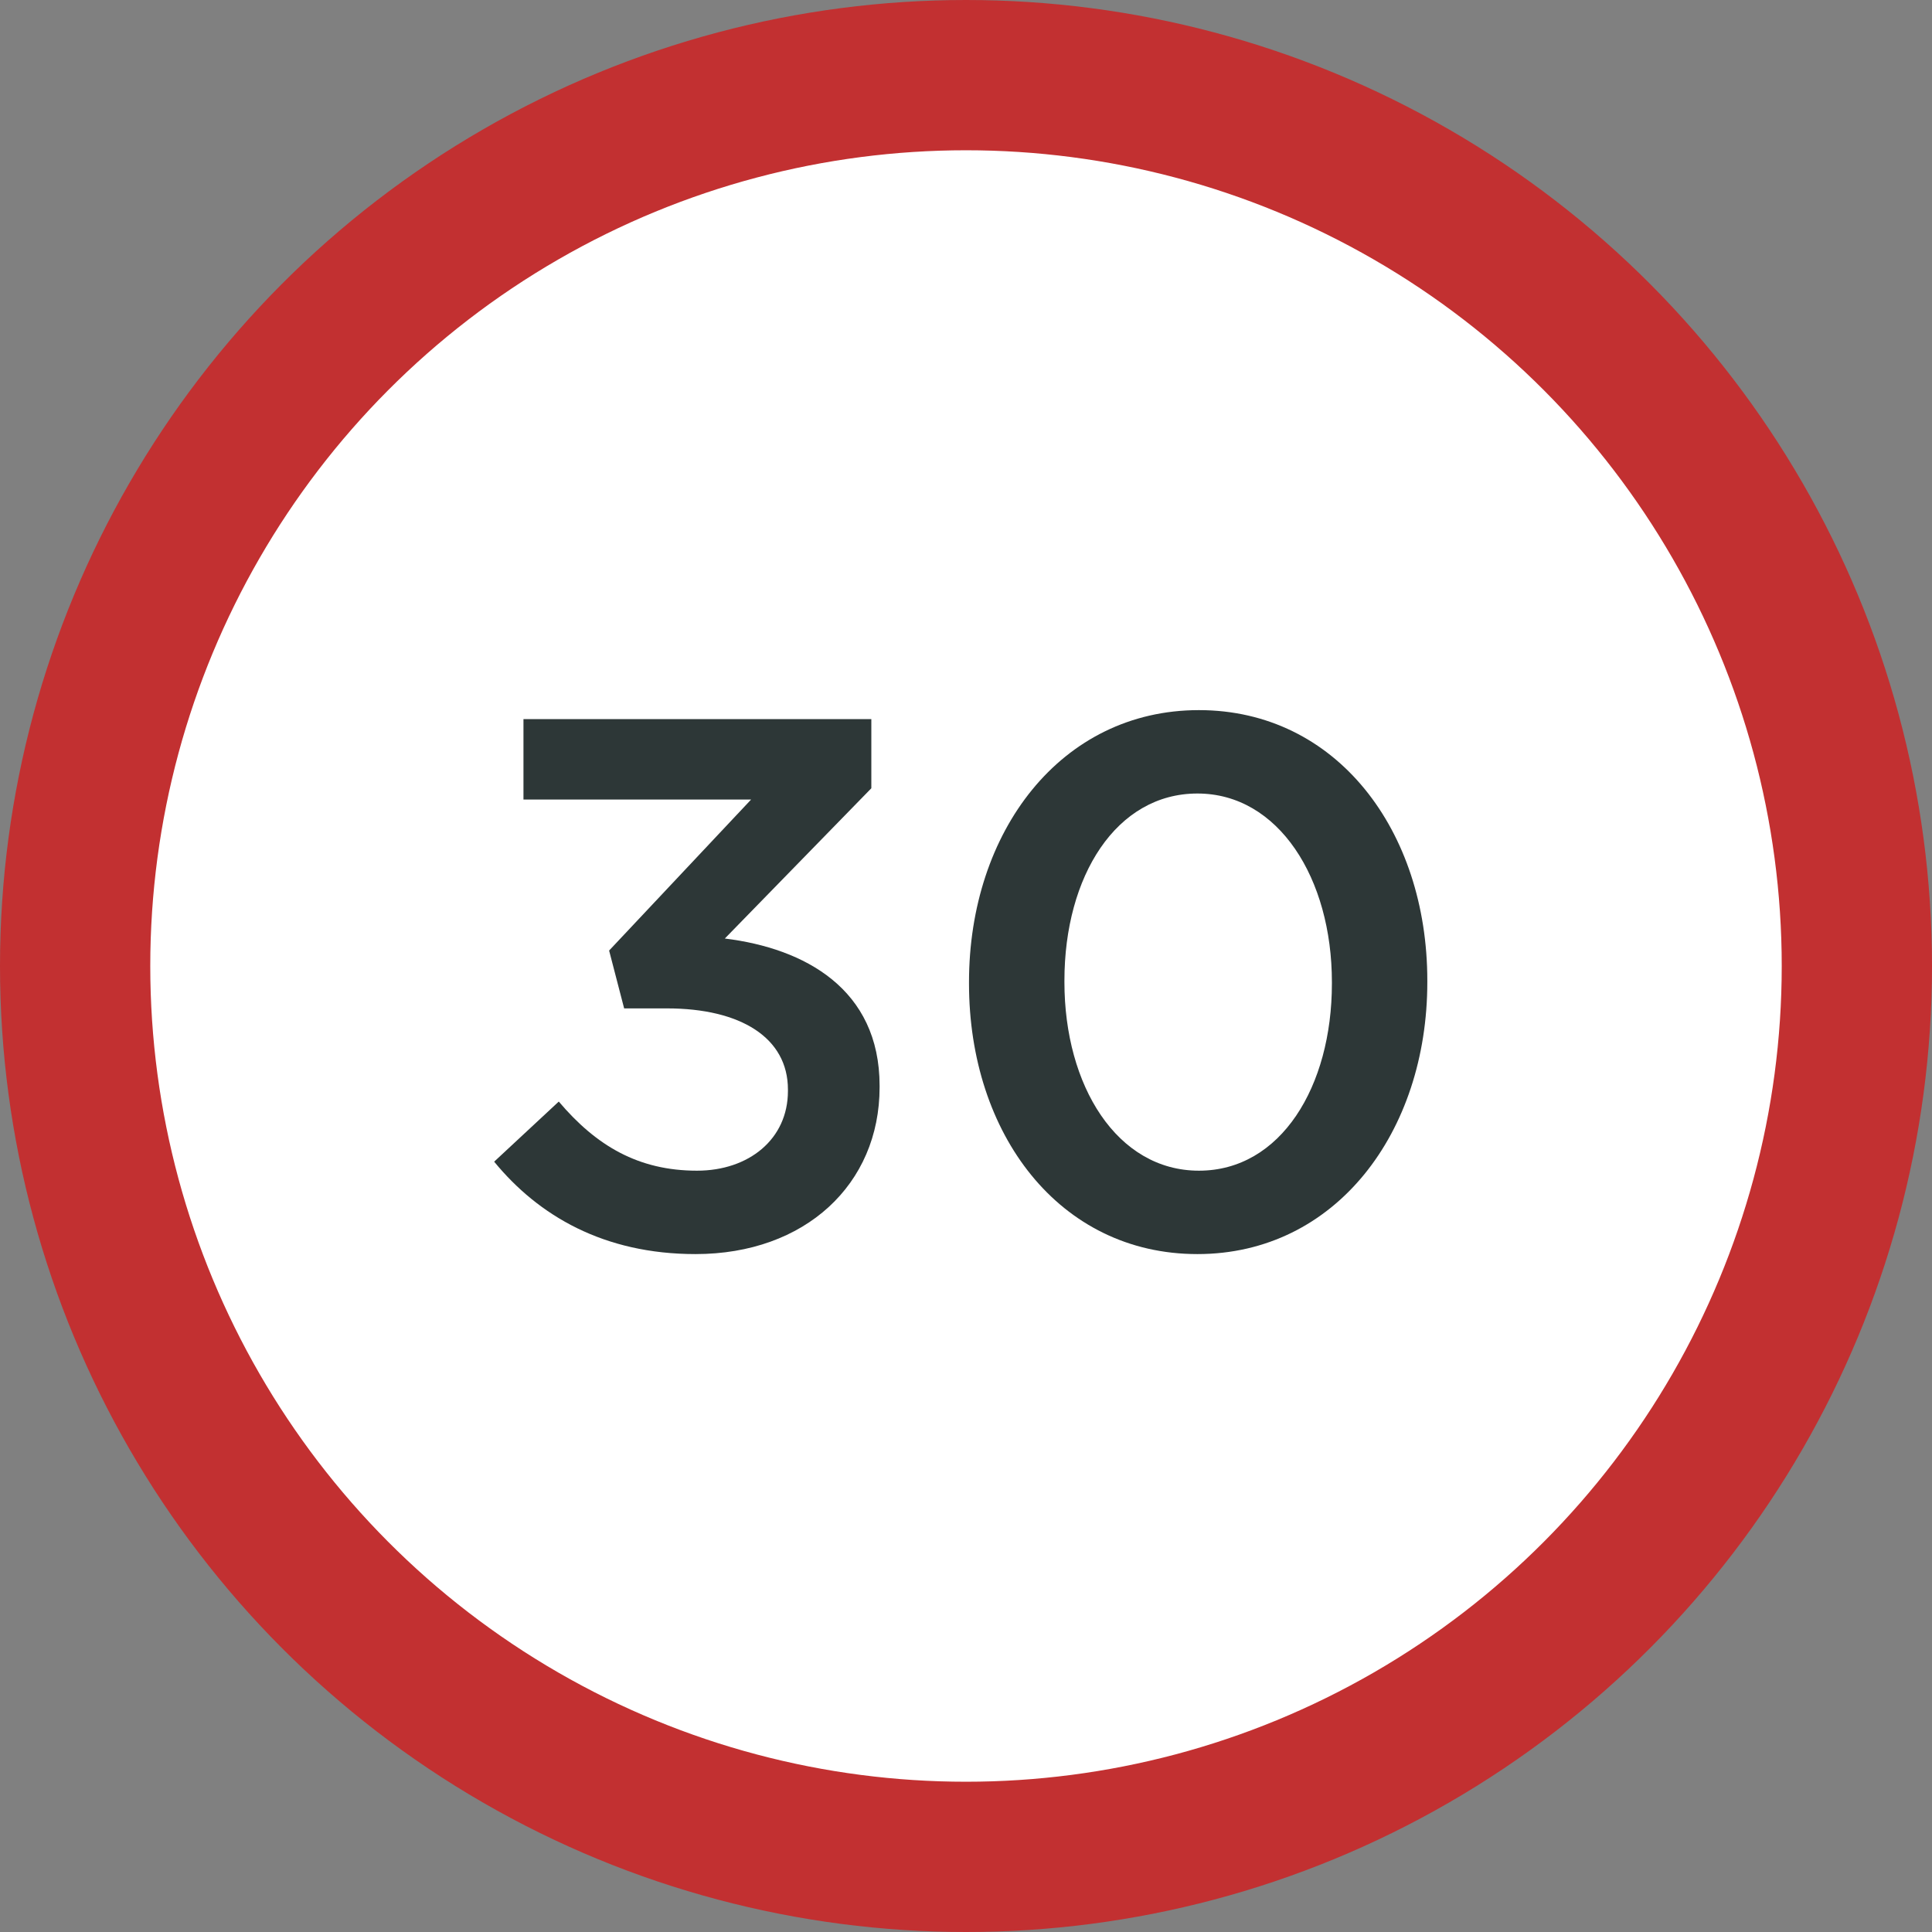 <?xml version="1.0" encoding="UTF-8"?>
<svg width="90px" height="90px" viewBox="0 0 90 90" version="1.1" xmlns="http://www.w3.org/2000/svg" xmlns:xlink="http://www.w3.org/1999/xlink">
    <rect x="0" y="0" width="90" height="90" fill="#808080" stroke="none"/>
    <title>speed-30</title>
    <g id="speed-30" stroke="none" stroke-width="1" fill="none" fill-rule="evenodd">
        <circle id="Oval-Copy-16" stroke="#C23031" stroke-width="7" fill="#FFFFFF" cx="45" cy="45" r="41.5"></circle>
        <g id="30-copy-7" transform="translate(23.02, 33.08)" fill="#2D3737" fill-rule="nonzero">
            <path d="M9.38,25.34 C14.49,25.34 17.955,22.085 17.955,17.57 L17.955,17.5 C17.955,12.985 14.455,11.095 10.745,10.64 L17.57,3.64 L17.57,0.42 L1.365,0.42 L1.365,4.165 L11.97,4.165 L5.355,11.2 L6.055,13.895 L8.05,13.895 C11.48,13.895 13.685,15.26 13.685,17.675 L13.685,17.745 C13.685,19.985 11.865,21.455 9.45,21.455 C6.72,21.455 4.76,20.3 3.01,18.235 L0,21.035 C2.065,23.555 5.11,25.34 9.38,25.34 Z" id="Path"></path>
            <path d="M32.76,25.34 C39.2,25.34 43.47,19.67 43.47,12.67 L43.47,12.6 C43.47,5.6 39.235,0 32.83,0 C26.39,0 22.12,5.67 22.12,12.67 L22.12,12.74 C22.12,19.74 26.32,25.34 32.76,25.34 Z M32.83,21.455 C29.015,21.455 26.565,17.5 26.565,12.67 L26.565,12.6 C26.565,7.735 28.98,3.885 32.76,3.885 C36.54,3.885 39.025,7.84 39.025,12.67 L39.025,12.74 C39.025,17.535 36.645,21.455 32.83,21.455 Z" id="Shape"></path>
        </g>
    </g>
</svg>